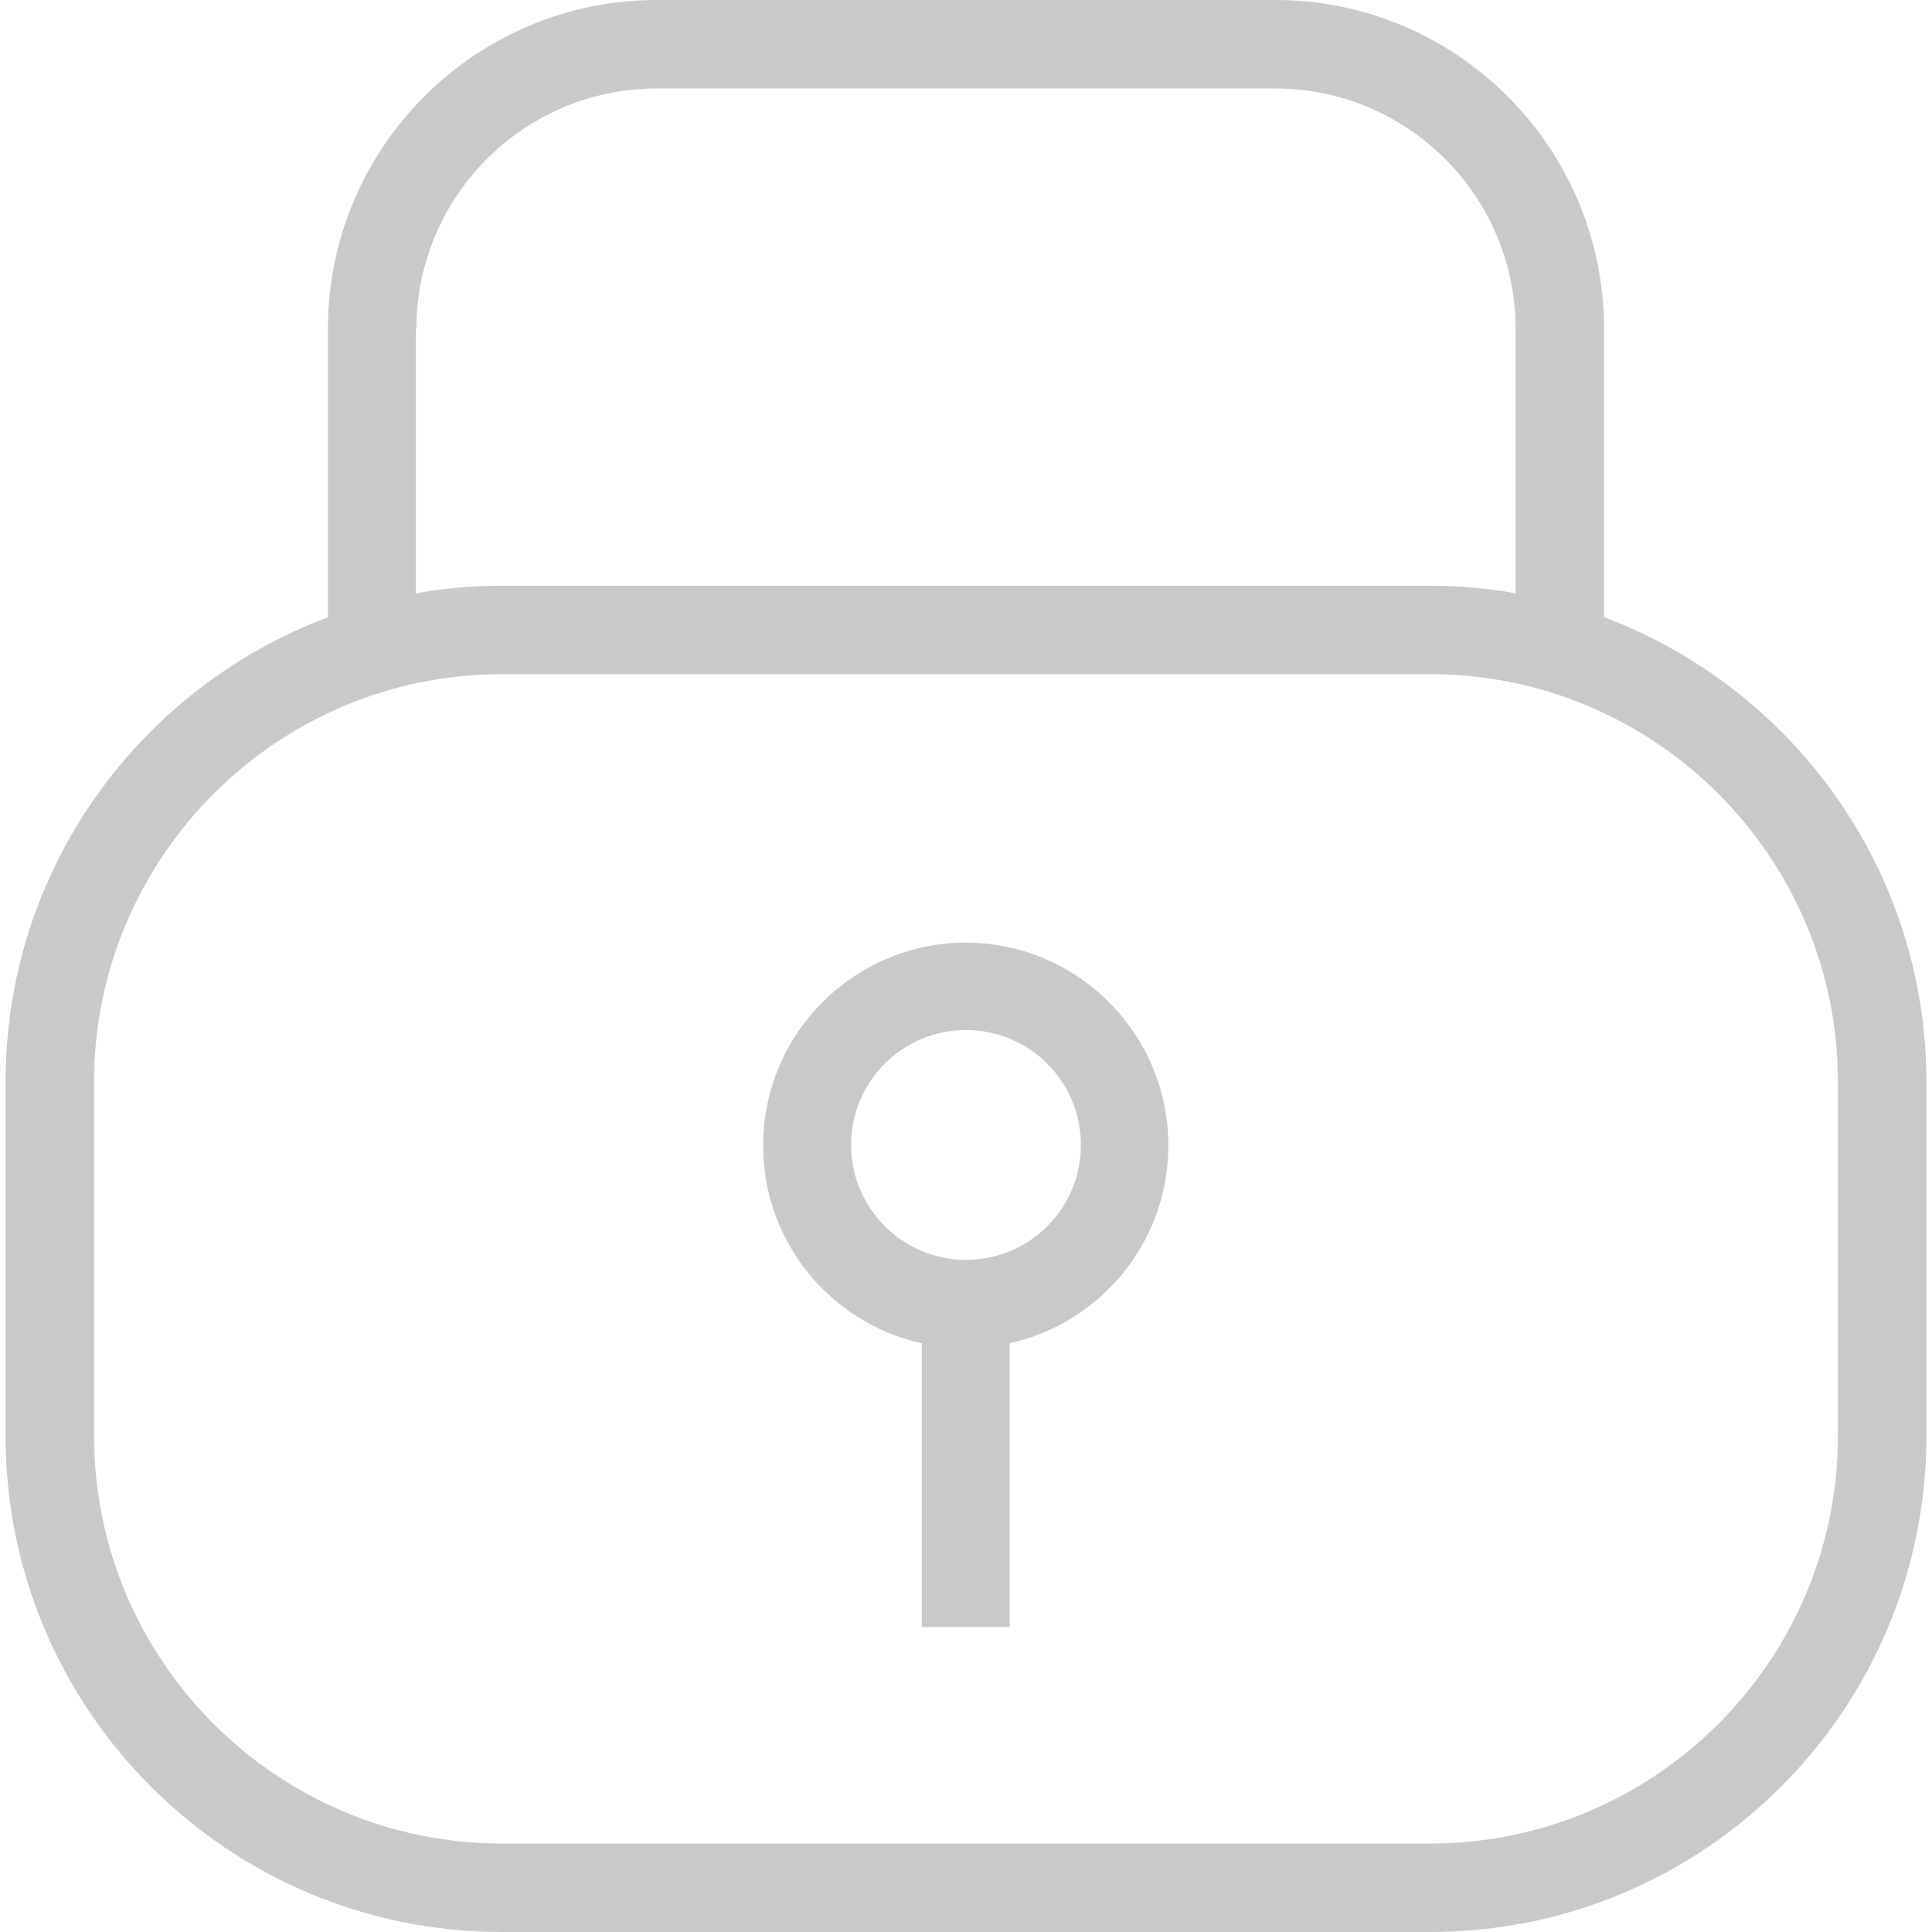 <?xml version="1.0" encoding="UTF-8"?>
<svg id="_レイヤー_1" data-name="レイヤー 1" xmlns="http://www.w3.org/2000/svg" width="38" height="38" viewBox="0 0 38 38">
  <defs>
    <style>
      .cls-1 {
        fill: #c9c9c9;
      }
    </style>
  </defs>
  <path class="cls-1" d="M31.55,12.14v-5.67c0-3.57-2.9-6.47-6.47-6.47h-12.16c-3.57,0-6.47,2.9-6.47,6.47v5.67C2.75,13.53.11,17.09.11,21.28v6.96c0,5.39,4.37,9.76,9.76,9.76h18.26c5.39,0,9.76-4.37,9.76-9.76v-6.96c0-4.18-2.64-7.75-6.34-9.14ZM8.19,6.47c0-2.61,2.12-4.73,4.73-4.73h12.16c2.61,0,4.73,2.12,4.73,4.73v5.2c-.55-.1-1.11-.15-1.69-.15H9.87c-.58,0-1.14.05-1.69.15v-5.2ZM36.15,28.24c0,4.42-3.6,8.02-8.02,8.02H9.87c-4.42,0-8.02-3.6-8.02-8.02v-6.96c0-4.42,3.6-8.02,8.02-8.02h18.26c4.42,0,8.02,3.6,8.02,8.02v6.96ZM19,18.54c-2.2,0-3.99,1.79-3.99,3.99,0,1.91,1.34,3.5,3.12,3.89v5.58h1.73v-5.58c1.79-.4,3.12-1.99,3.12-3.89,0-2.2-1.79-3.99-3.99-3.99ZM19,24.78c-1.24,0-2.26-1.01-2.26-2.26s1.01-2.26,2.26-2.26,2.26,1.01,2.26,2.26-1.01,2.26-2.26,2.26Z"/>
</svg>